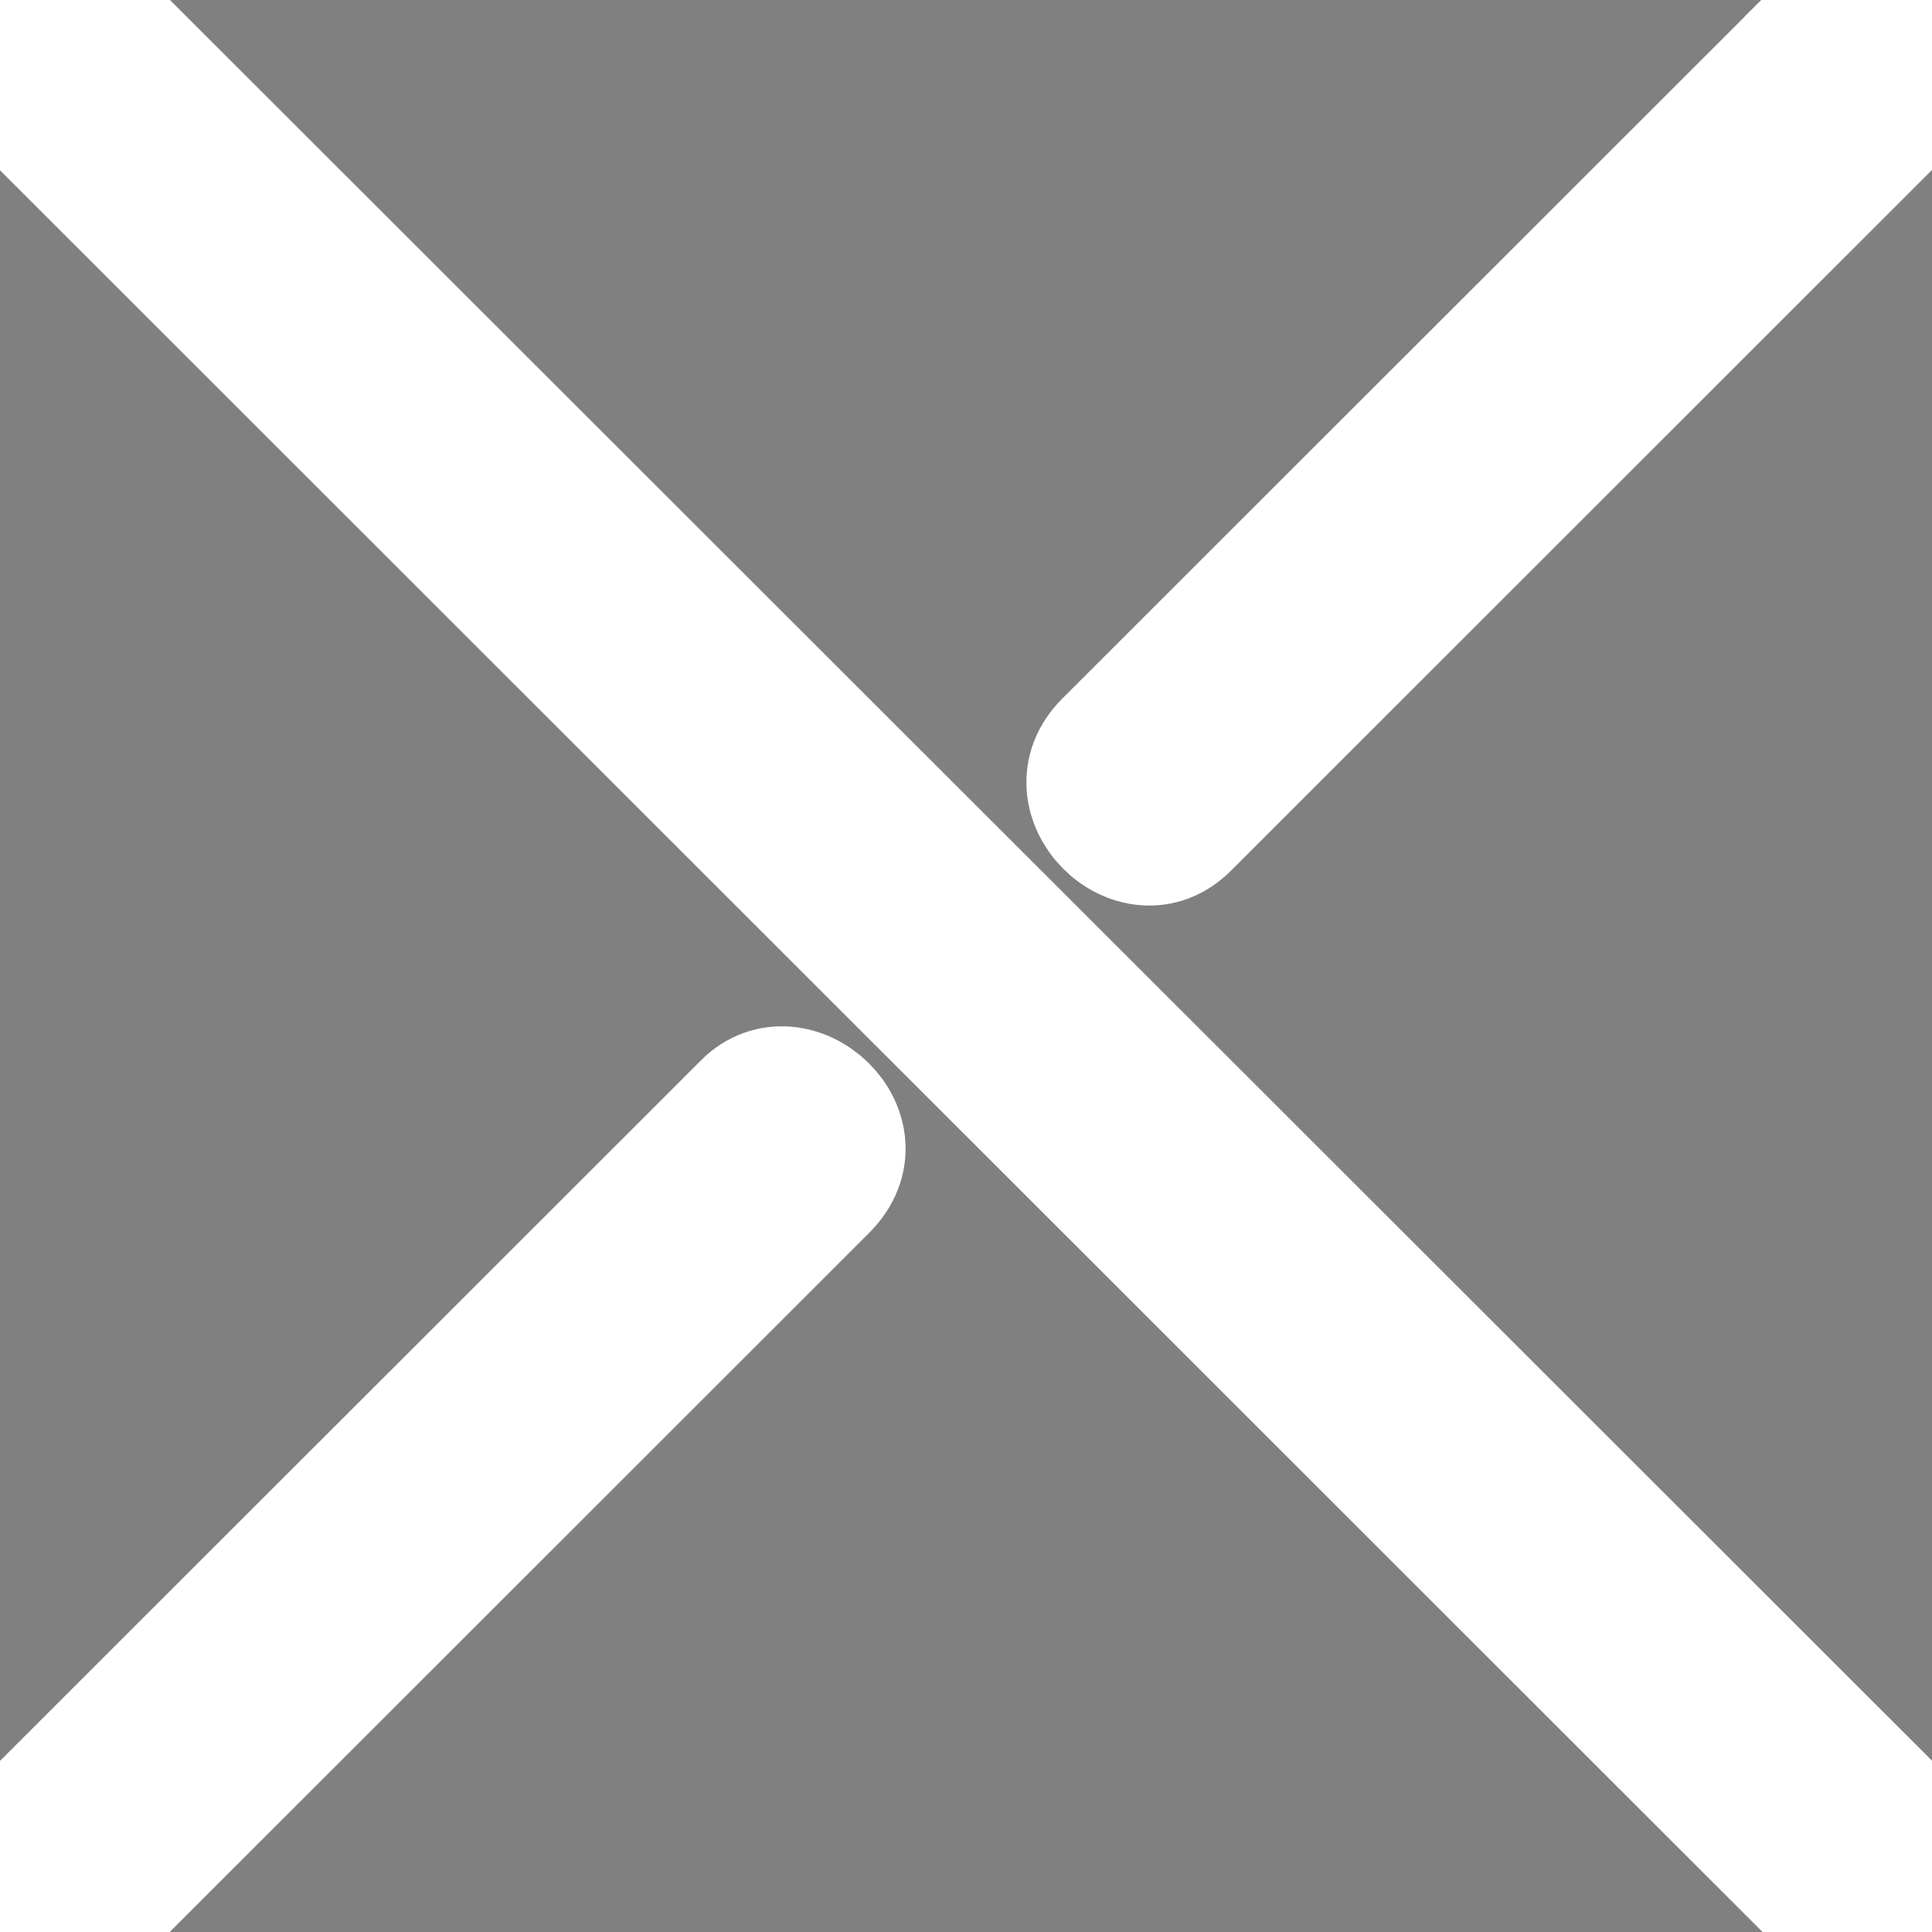 <svg xmlns="http://www.w3.org/2000/svg" width="16" height="16"><rect width="100%" height="100%" fill="#808080" stroke="none"/><path stroke="#fff" d="M6.157 9.137L.15 15.14c-.46.46.245 1.162.69.718l6.005-6.002c.476-.476-.26-1.148-.688-.72zm9-9L9.15 6.14c-.46.46.245 1.162.69.718L15.844.856c.476-.476-.26-1.148-.688-.72zM.152.855l15.01 15.003c.446.446 1.147-.26.688-.72L.84.14C.41-.293-.318.385.152.855z"/></svg>
